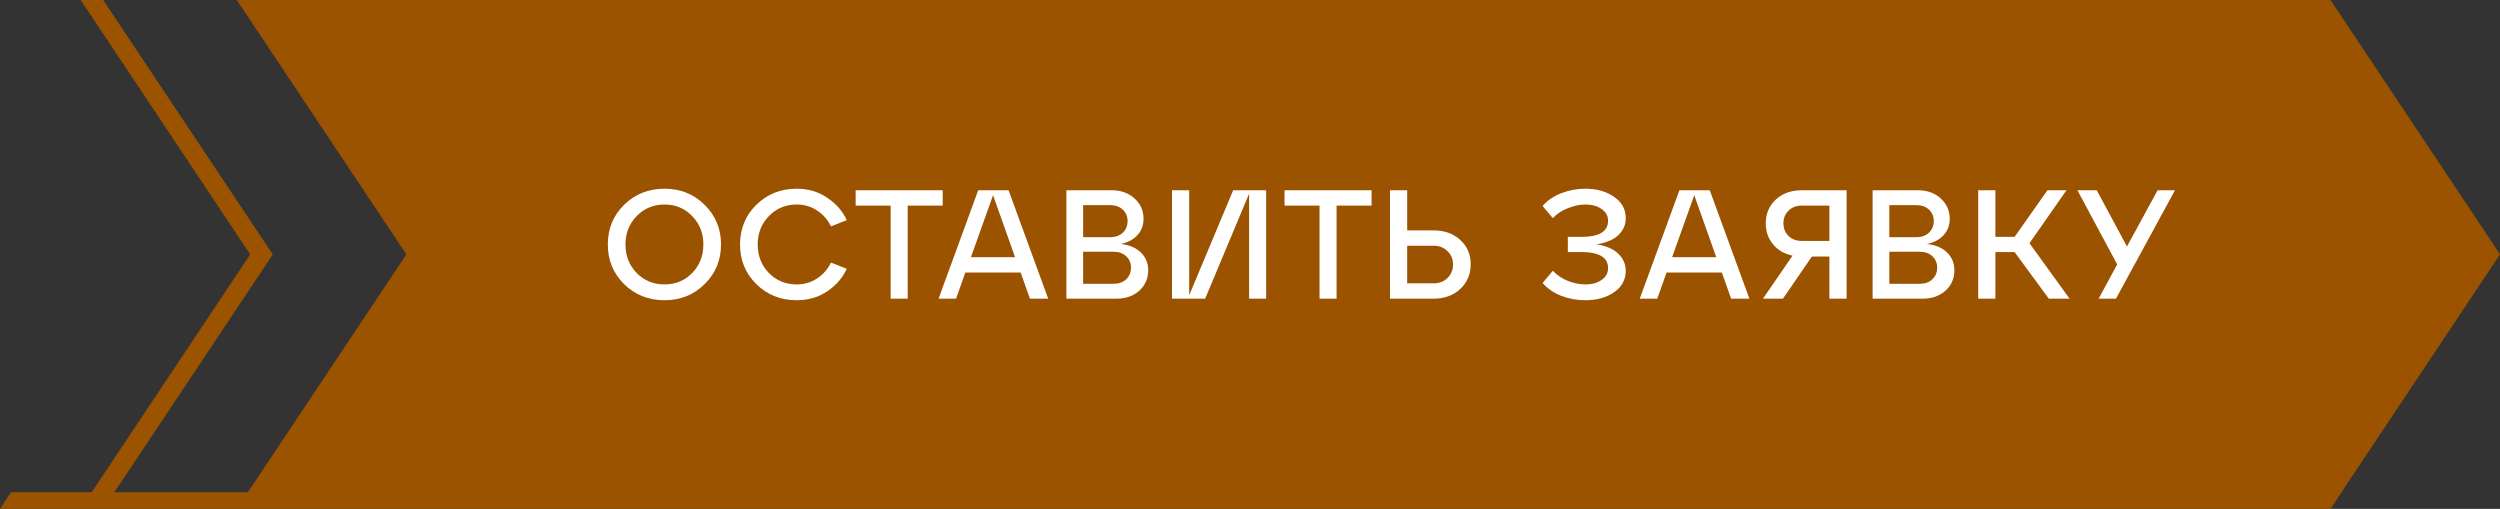 <?xml version="1.0" encoding="UTF-8"?> <svg xmlns="http://www.w3.org/2000/svg" width="226" height="46" viewBox="0 0 226 46" fill="none"><rect x="0" y="0" width="226" height="46" fill="#333333" stroke="none"/> <path d="M210.669 0H21.407L36.737 22.998L22.406 44.502H10.332L10.465 44.298L24.659 22.998L9.329 0H7.29L22.617 22.998L8.423 44.298H8.411L8.274 44.502H0.992L0 46H7.247H8.876H9.341H21.407H25.183H210.216H210.669H210.685L211.81 44.298H211.806L212.481 43.285L226 22.998L210.669 0Z" fill="#9B5300"></path> <path d="M56.417 25.684C55.437 24.713 54.947 23.519 54.947 22.1C54.947 20.681 55.437 19.487 56.417 18.516C57.406 17.545 58.624 17.06 60.071 17.06C61.508 17.06 62.717 17.545 63.697 18.516C64.686 19.487 65.181 20.681 65.181 22.1C65.181 23.519 64.686 24.713 63.697 25.684C62.717 26.655 61.508 27.14 60.071 27.14C58.624 27.14 57.406 26.655 56.417 25.684ZM57.551 19.538C56.879 20.229 56.543 21.083 56.543 22.1C56.543 23.117 56.879 23.976 57.551 24.676C58.232 25.367 59.072 25.712 60.071 25.712C61.069 25.712 61.905 25.367 62.577 24.676C63.249 23.976 63.585 23.117 63.585 22.1C63.585 21.083 63.249 20.229 62.577 19.538C61.905 18.838 61.069 18.488 60.071 18.488C59.072 18.488 58.232 18.838 57.551 19.538Z" fill="white"></path> <path d="M68.369 25.684C67.389 24.713 66.899 23.519 66.899 22.1C66.899 20.681 67.389 19.487 68.369 18.516C69.358 17.545 70.576 17.06 72.023 17.06C73.068 17.06 73.992 17.335 74.795 17.886C75.597 18.427 76.181 19.099 76.545 19.902L75.117 20.462C74.837 19.874 74.421 19.398 73.871 19.034C73.329 18.67 72.713 18.488 72.023 18.488C71.024 18.488 70.184 18.838 69.503 19.538C68.831 20.229 68.495 21.083 68.495 22.1C68.495 23.117 68.831 23.976 69.503 24.676C70.184 25.367 71.024 25.712 72.023 25.712C72.713 25.712 73.329 25.53 73.871 25.166C74.421 24.802 74.837 24.326 75.117 23.738L76.545 24.298C76.181 25.101 75.597 25.777 74.795 26.328C73.992 26.869 73.068 27.14 72.023 27.14C70.576 27.14 69.358 26.655 68.369 25.684Z" fill="white"></path> <path d="M82.055 27H80.515V18.586H77.351V17.2H85.219V18.586H82.055V27Z" fill="white"></path> <path d="M94.757 27H93.106L92.266 24.634H87.267L86.427 27H84.846L88.43 17.2H91.174L94.757 27ZM89.773 17.648L87.772 23.248H91.761L89.773 17.648Z" fill="white"></path> <path d="M101.304 22.058C102.069 22.133 102.676 22.385 103.124 22.814C103.572 23.243 103.796 23.785 103.796 24.438C103.796 25.175 103.53 25.787 102.998 26.272C102.466 26.757 101.77 27 100.912 27H96.404V17.2H100.492C101.341 17.2 102.032 17.447 102.564 17.942C103.105 18.437 103.376 19.048 103.376 19.776C103.376 20.364 103.189 20.859 102.816 21.26C102.452 21.661 101.948 21.927 101.304 22.058ZM100.366 18.544H97.916V21.442H100.366C100.832 21.442 101.21 21.307 101.5 21.036C101.789 20.756 101.934 20.406 101.934 19.986C101.934 19.566 101.789 19.221 101.5 18.95C101.21 18.679 100.832 18.544 100.366 18.544ZM97.916 25.656H100.674C101.14 25.656 101.518 25.521 101.808 25.25C102.097 24.97 102.242 24.62 102.242 24.2C102.242 23.78 102.097 23.435 101.808 23.164C101.518 22.893 101.14 22.758 100.674 22.758H97.916V25.656Z" fill="white"></path> <path d="M107.503 26.692L111.479 17.2H114.461V27H112.921V17.508L108.945 27H105.949V17.2H107.503V26.692Z" fill="white"></path> <path d="M120.826 27H119.286V18.586H116.122V17.2H123.99V18.586H120.826V27Z" fill="white"></path> <path d="M129.576 27H125.656V17.2H127.21V20.826H129.576C130.575 20.826 131.387 21.115 132.012 21.694C132.637 22.273 132.95 23.005 132.95 23.892C132.95 24.788 132.637 25.53 132.012 26.118C131.387 26.706 130.575 27 129.576 27ZM127.21 22.212V25.614H129.576C130.099 25.614 130.523 25.455 130.85 25.138C131.186 24.811 131.354 24.401 131.354 23.906C131.354 23.421 131.186 23.019 130.85 22.702C130.523 22.375 130.099 22.212 129.576 22.212H127.21Z" fill="white"></path> <path d="M144.335 22.086C145.212 22.226 145.87 22.515 146.309 22.954C146.747 23.383 146.967 23.887 146.967 24.466C146.967 25.287 146.612 25.941 145.903 26.426C145.203 26.902 144.344 27.14 143.327 27.14C142.561 27.14 141.833 27.009 141.143 26.748C140.461 26.477 139.897 26.09 139.449 25.586L140.373 24.48C140.755 24.881 141.217 25.189 141.759 25.404C142.3 25.609 142.823 25.712 143.327 25.712C143.915 25.712 144.4 25.577 144.783 25.306C145.175 25.035 145.371 24.681 145.371 24.242C145.371 23.271 144.563 22.786 142.949 22.786H141.731V21.414H142.949C144.563 21.414 145.371 20.929 145.371 19.958C145.371 19.519 145.175 19.165 144.783 18.894C144.4 18.623 143.915 18.488 143.327 18.488C142.823 18.488 142.3 18.595 141.759 18.81C141.217 19.015 140.755 19.319 140.373 19.72L139.449 18.614C139.897 18.11 140.461 17.727 141.143 17.466C141.833 17.195 142.561 17.06 143.327 17.06C144.344 17.06 145.203 17.303 145.903 17.788C146.612 18.264 146.967 18.913 146.967 19.734C146.967 20.313 146.747 20.817 146.309 21.246C145.87 21.666 145.212 21.946 144.335 22.086Z" fill="white"></path> <path d="M158.146 27H156.494L155.654 24.634H150.656L149.816 27H148.234L151.818 17.2H154.562L158.146 27ZM153.162 17.648L151.16 23.248H155.15L153.162 17.648Z" fill="white"></path> <path d="M162.872 17.2H166.932V27H165.378V23.192H163.796L161.178 27H159.372L162.046 23.108C161.309 22.959 160.721 22.618 160.282 22.086C159.843 21.554 159.624 20.924 159.624 20.196C159.624 19.328 159.923 18.614 160.52 18.054C161.127 17.485 161.911 17.2 162.872 17.2ZM162.872 21.778H165.378V18.586H162.872C162.387 18.586 161.99 18.74 161.682 19.048C161.374 19.347 161.22 19.725 161.22 20.182C161.22 20.639 161.374 21.022 161.682 21.33C161.99 21.629 162.387 21.778 162.872 21.778Z" fill="white"></path> <path d="M174.183 22.058C174.948 22.133 175.555 22.385 176.003 22.814C176.451 23.243 176.675 23.785 176.675 24.438C176.675 25.175 176.409 25.787 175.877 26.272C175.345 26.757 174.65 27 173.791 27H169.283V17.2H173.371C174.22 17.2 174.911 17.447 175.443 17.942C175.984 18.437 176.255 19.048 176.255 19.776C176.255 20.364 176.068 20.859 175.695 21.26C175.331 21.661 174.827 21.927 174.183 22.058ZM173.245 18.544H170.795V21.442H173.245C173.712 21.442 174.09 21.307 174.379 21.036C174.668 20.756 174.813 20.406 174.813 19.986C174.813 19.566 174.668 19.221 174.379 18.95C174.09 18.679 173.712 18.544 173.245 18.544ZM170.795 25.656H173.553C174.02 25.656 174.398 25.521 174.687 25.25C174.976 24.97 175.121 24.62 175.121 24.2C175.121 23.78 174.976 23.435 174.687 23.164C174.398 22.893 174.02 22.758 173.553 22.758H170.795V25.656Z" fill="white"></path> <path d="M186.809 17.2L183.463 21.988L187.089 27H185.213L182.119 22.786H180.383V27H178.829V17.2H180.383V21.414H182.119L185.087 17.2H186.809Z" fill="white"></path> <path d="M192.277 22.282L195.049 17.2H196.617L191.283 27H189.715L191.395 23.906L187.797 17.2H189.547L192.277 22.282Z" fill="white"></path> </svg> 